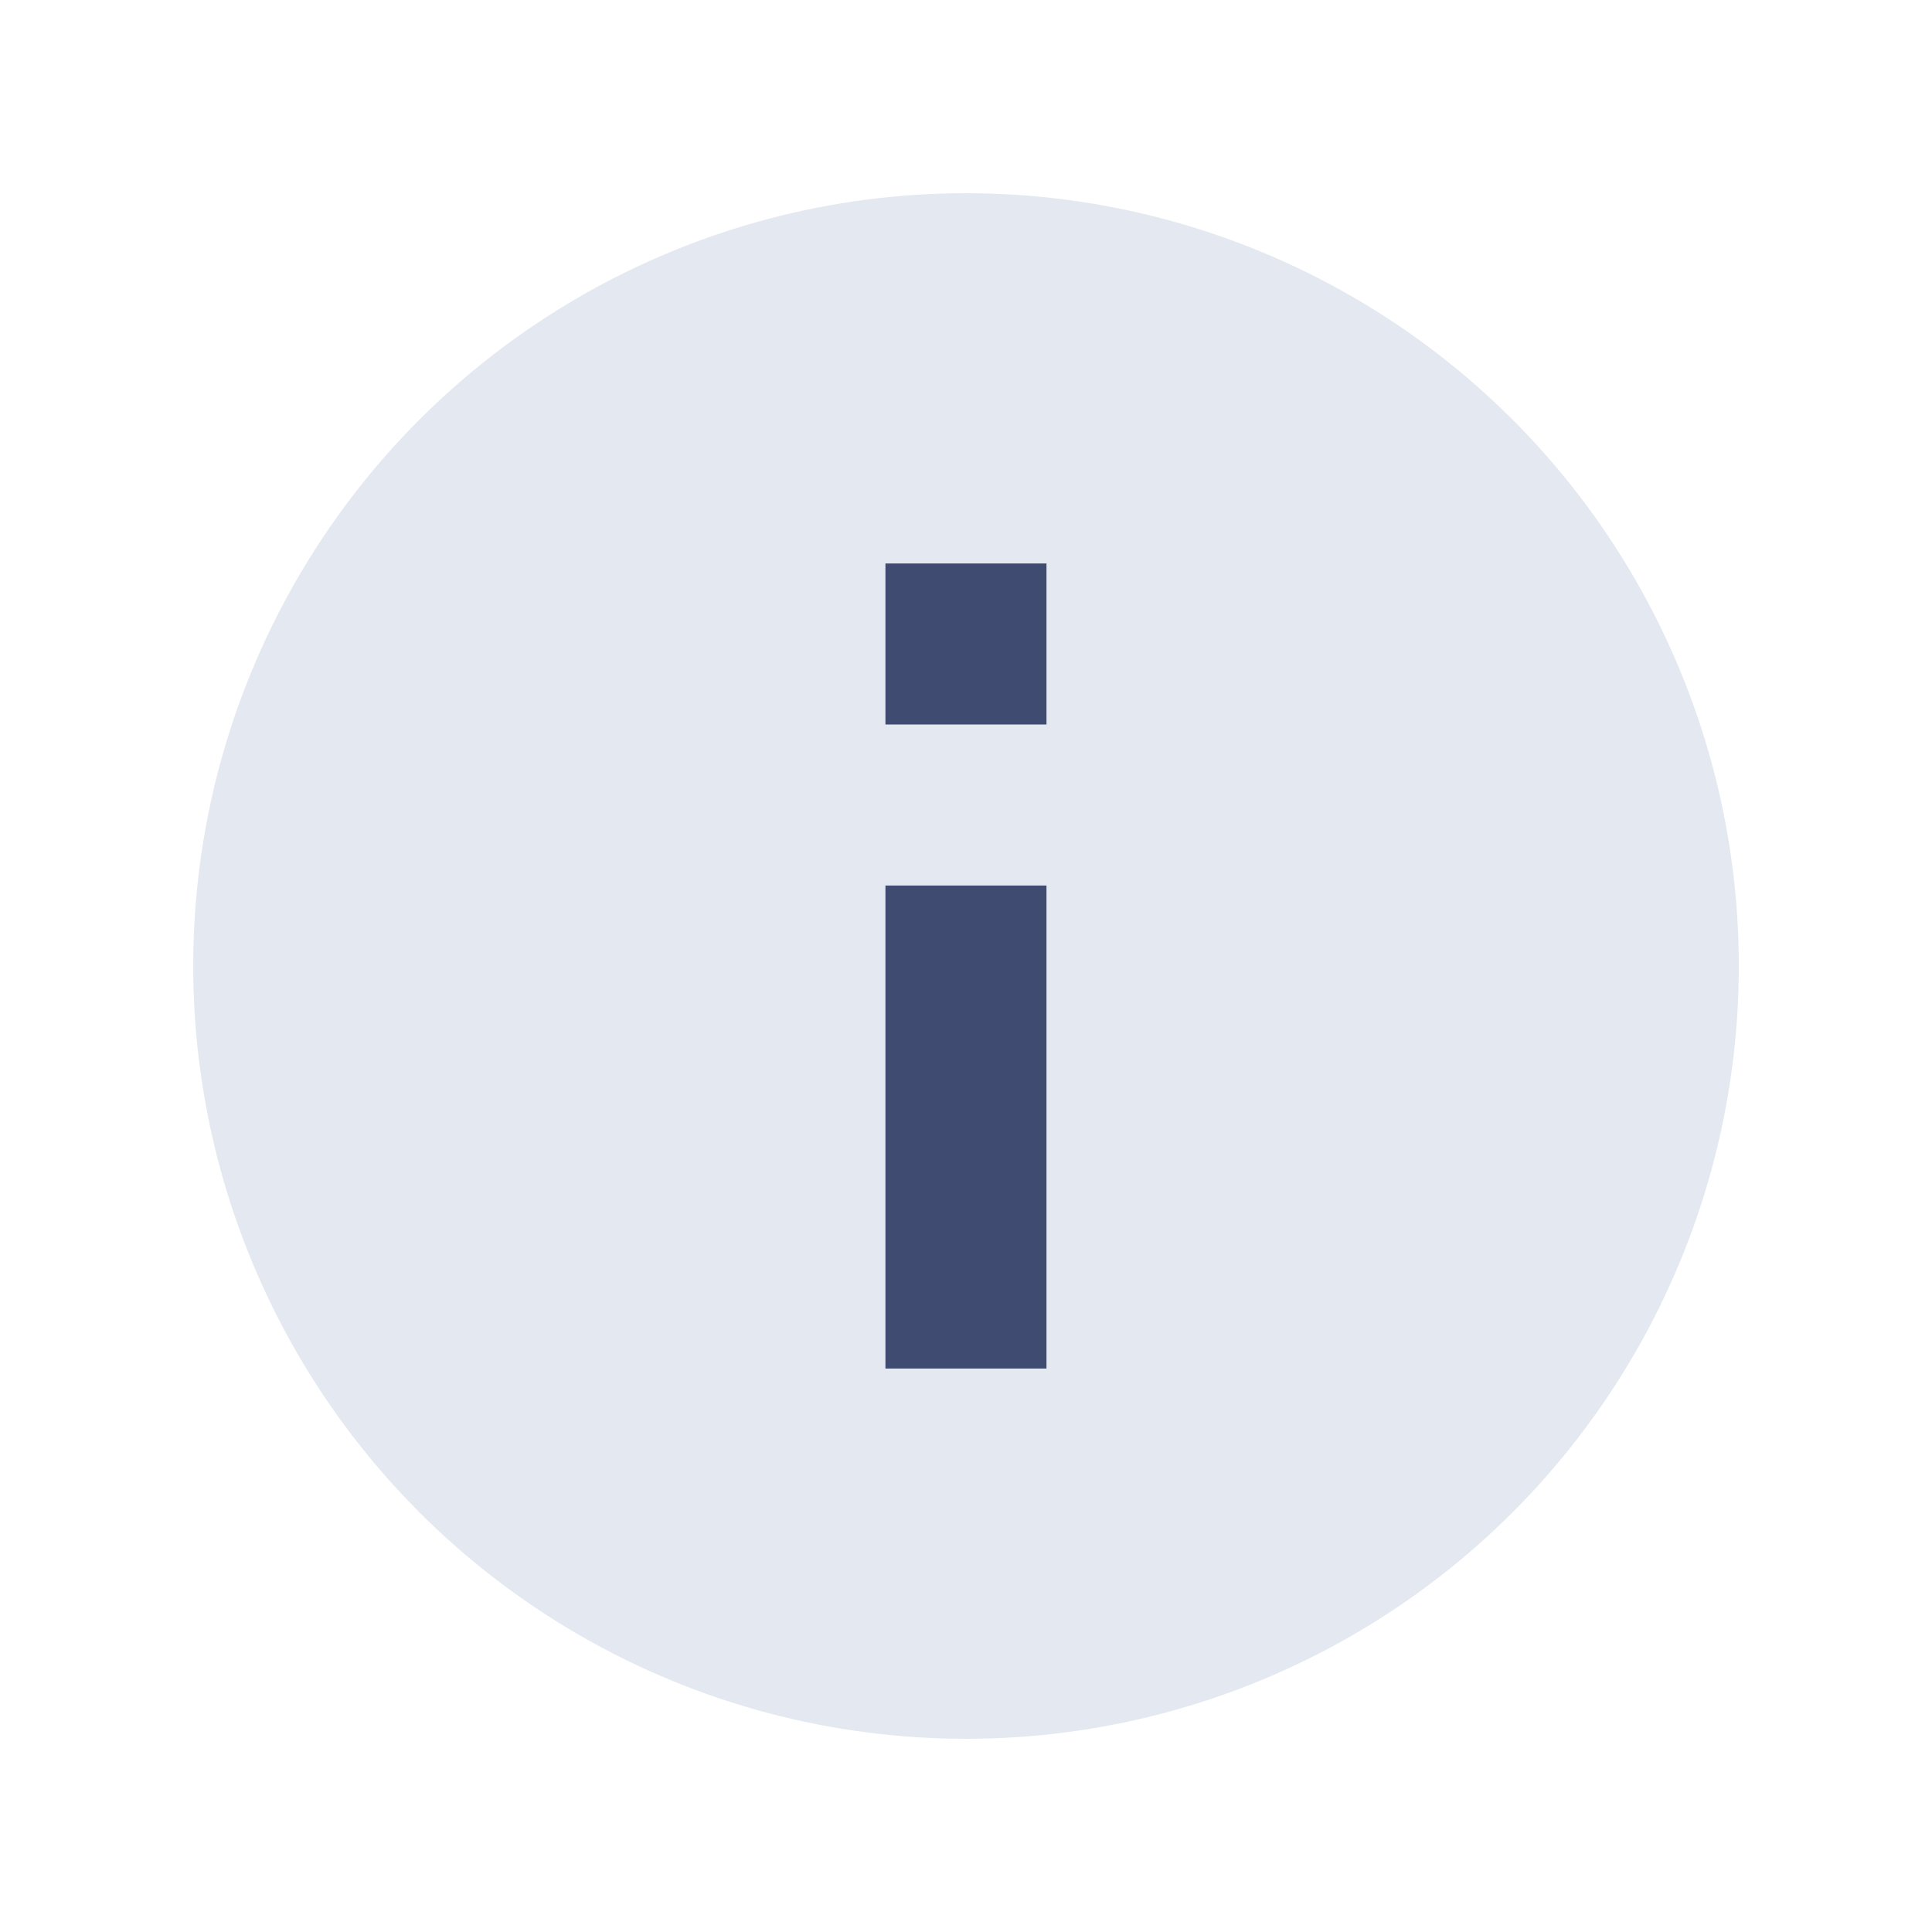 <svg width="24" height="24" viewBox="0 0 20 20" version="1.1" xmlns="http://www.w3.org/2000/svg">
    <circle cx="10" cy="10" r="8" fill="#E4E8F0" />
    <path
        d="M9.166 5.833H10.833V7.5H9.166V5.833ZM9.166 9.167H10.833V14.167H9.166V9.167Z"
        fill="#3F4B71"
    />
</svg>
